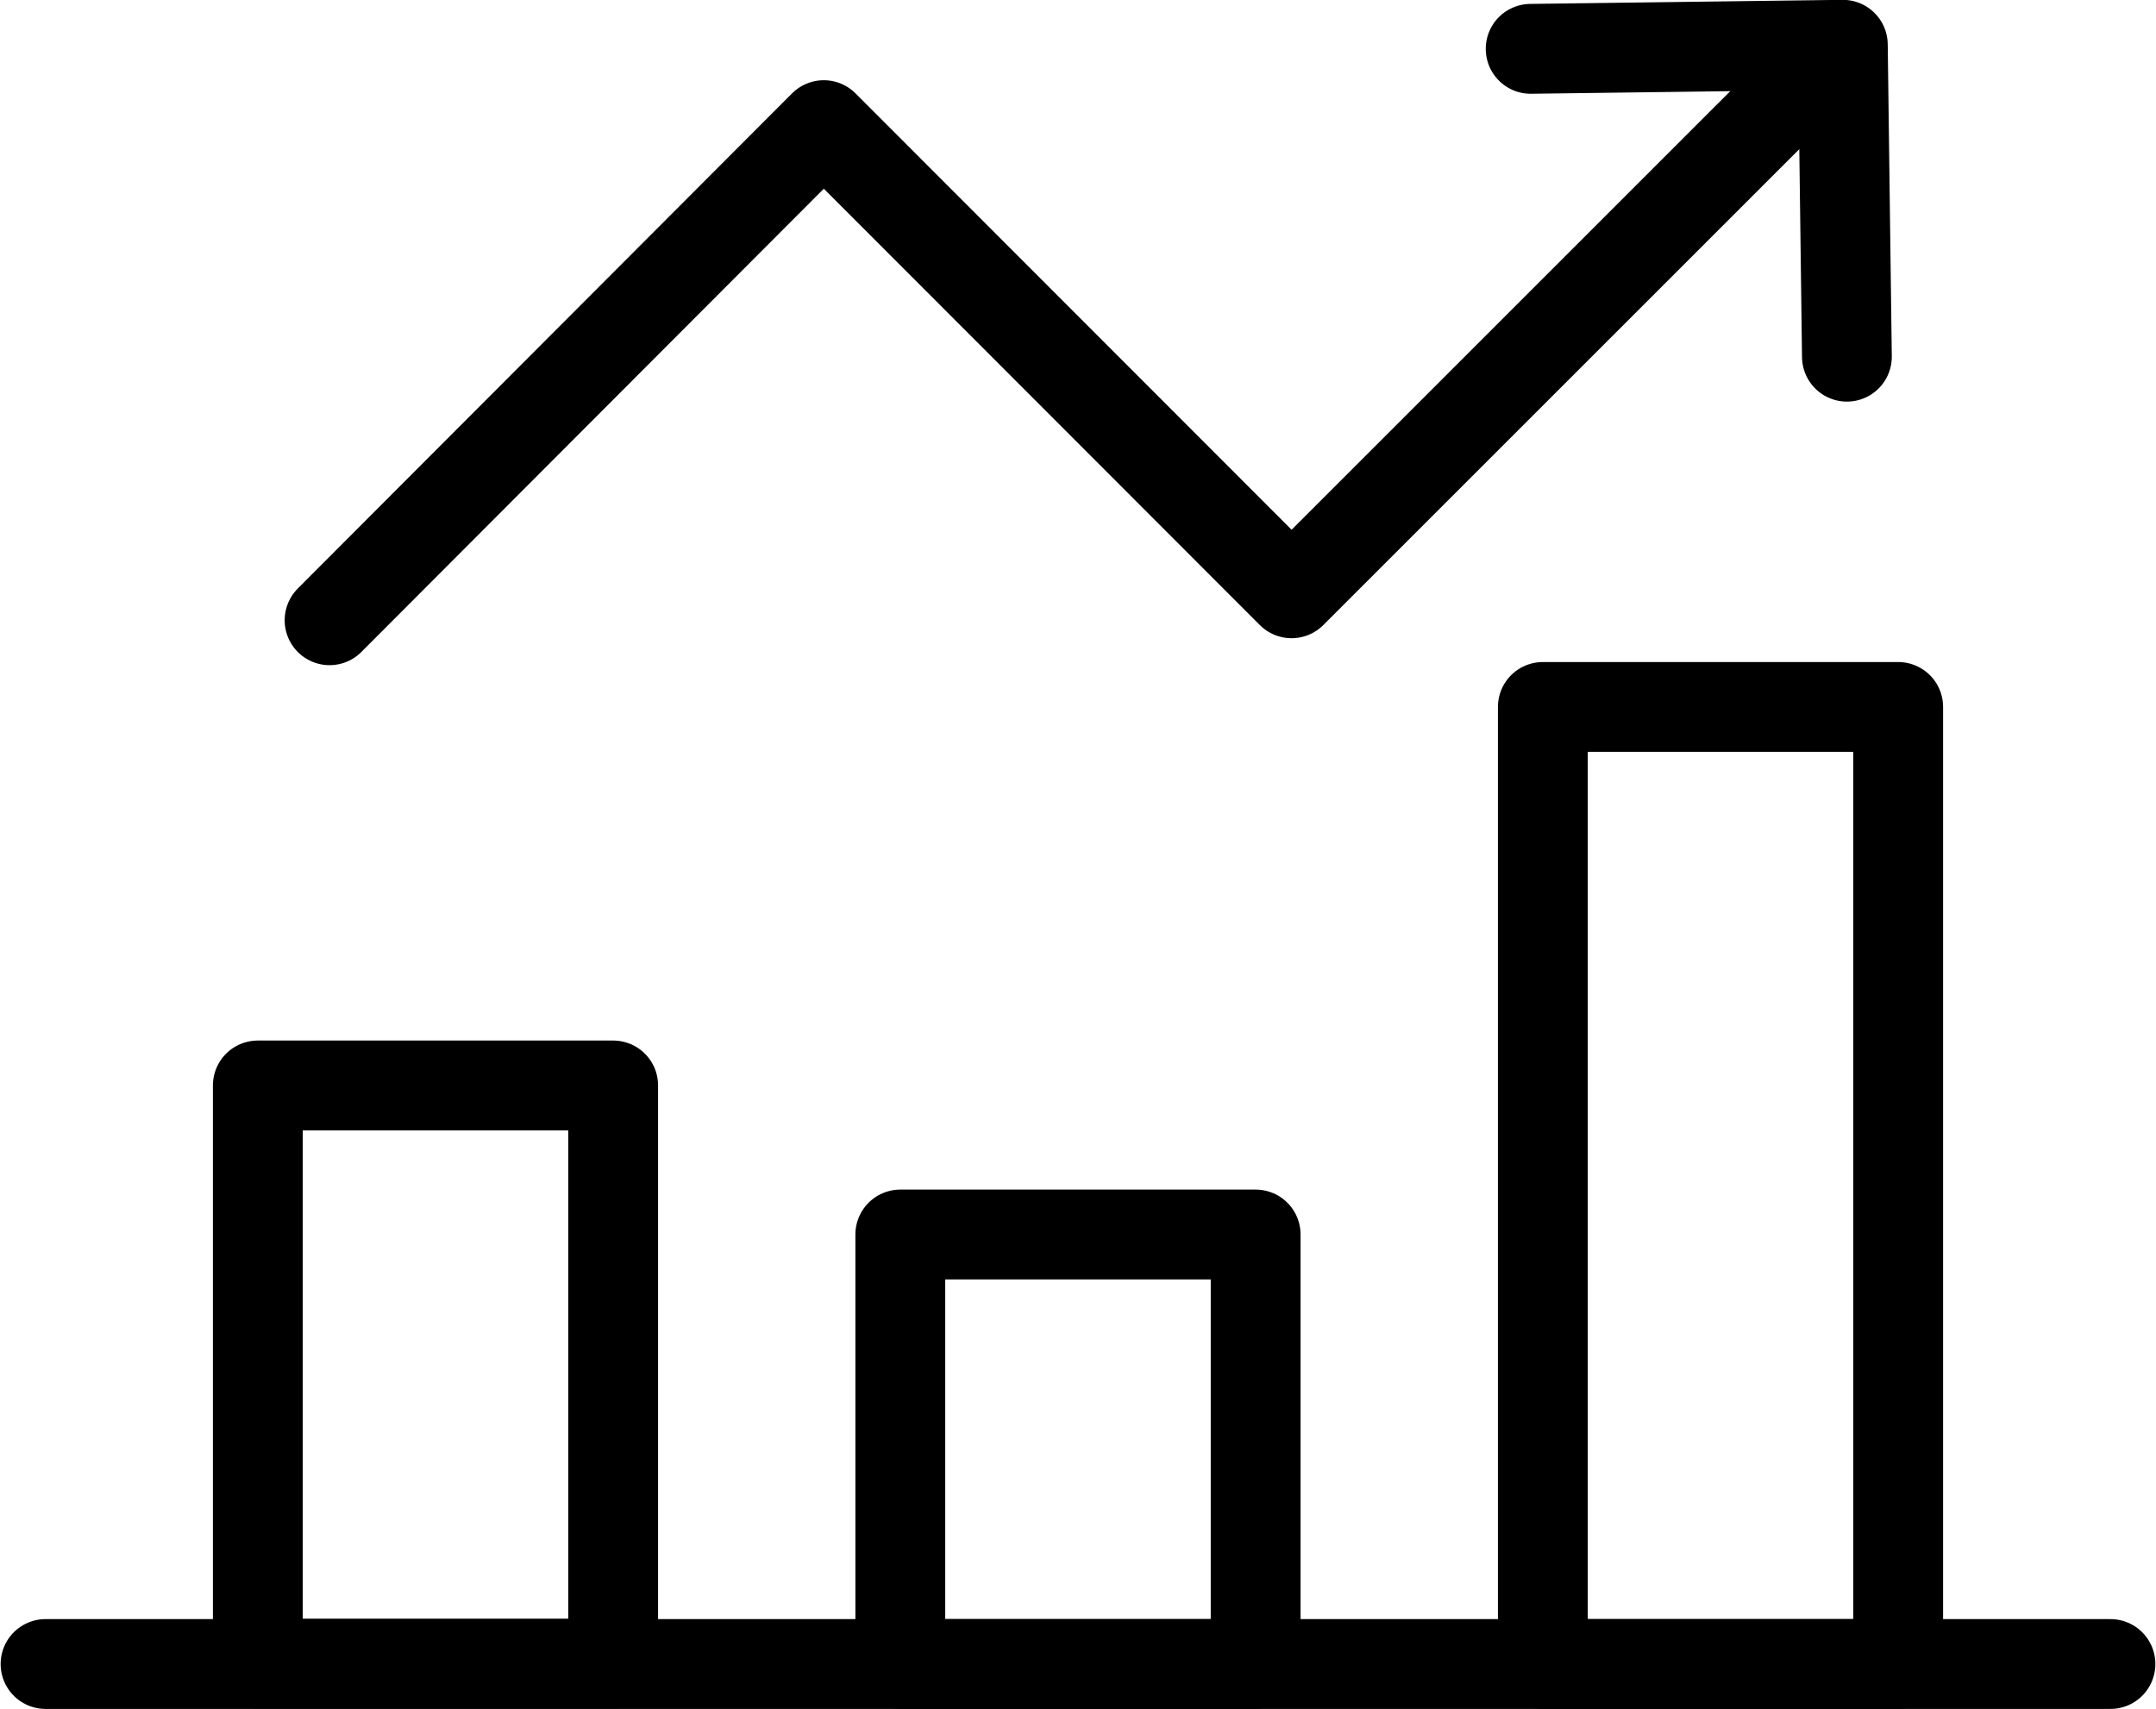 <svg width="48" height="38.053" data-name="Layer 1" version="1.1" viewBox="0 0 48 38.053" xmlns="http://www.w3.org/2000/svg">
 <g fill="none" stroke="#000000" stroke-linecap="round" stroke-linejoin="round">
  <g transform="translate(4.2517e-5,-3.0575e-4)" stroke-width="2px">
   <line x1="1.014" x2="46.986" y1="37.053" y2="37.053"/>
   <rect x="5.74" y="24.17" width="7.911" height="12.875"/>
   <rect x="20.044" y="27.489" width="7.911" height="9.564"/>
   <rect x="34.349" y="15.742" width="7.911" height="21.311"/>
  </g>
  <polyline transform="matrix(1.132 0 0 1.133 -3.12 -9.88)" points="39.08 15.73 39 9.6 32.86 9.68" stroke-width="1.766"/>
  <polyline transform="matrix(1.132 0 0 1.133 -3.179 -9.88)" points="9.29 20.91 19.01 11.18 28.21 20.38 38.74 9.86" stroke-width="1.766"/>
 </g>
</svg>
